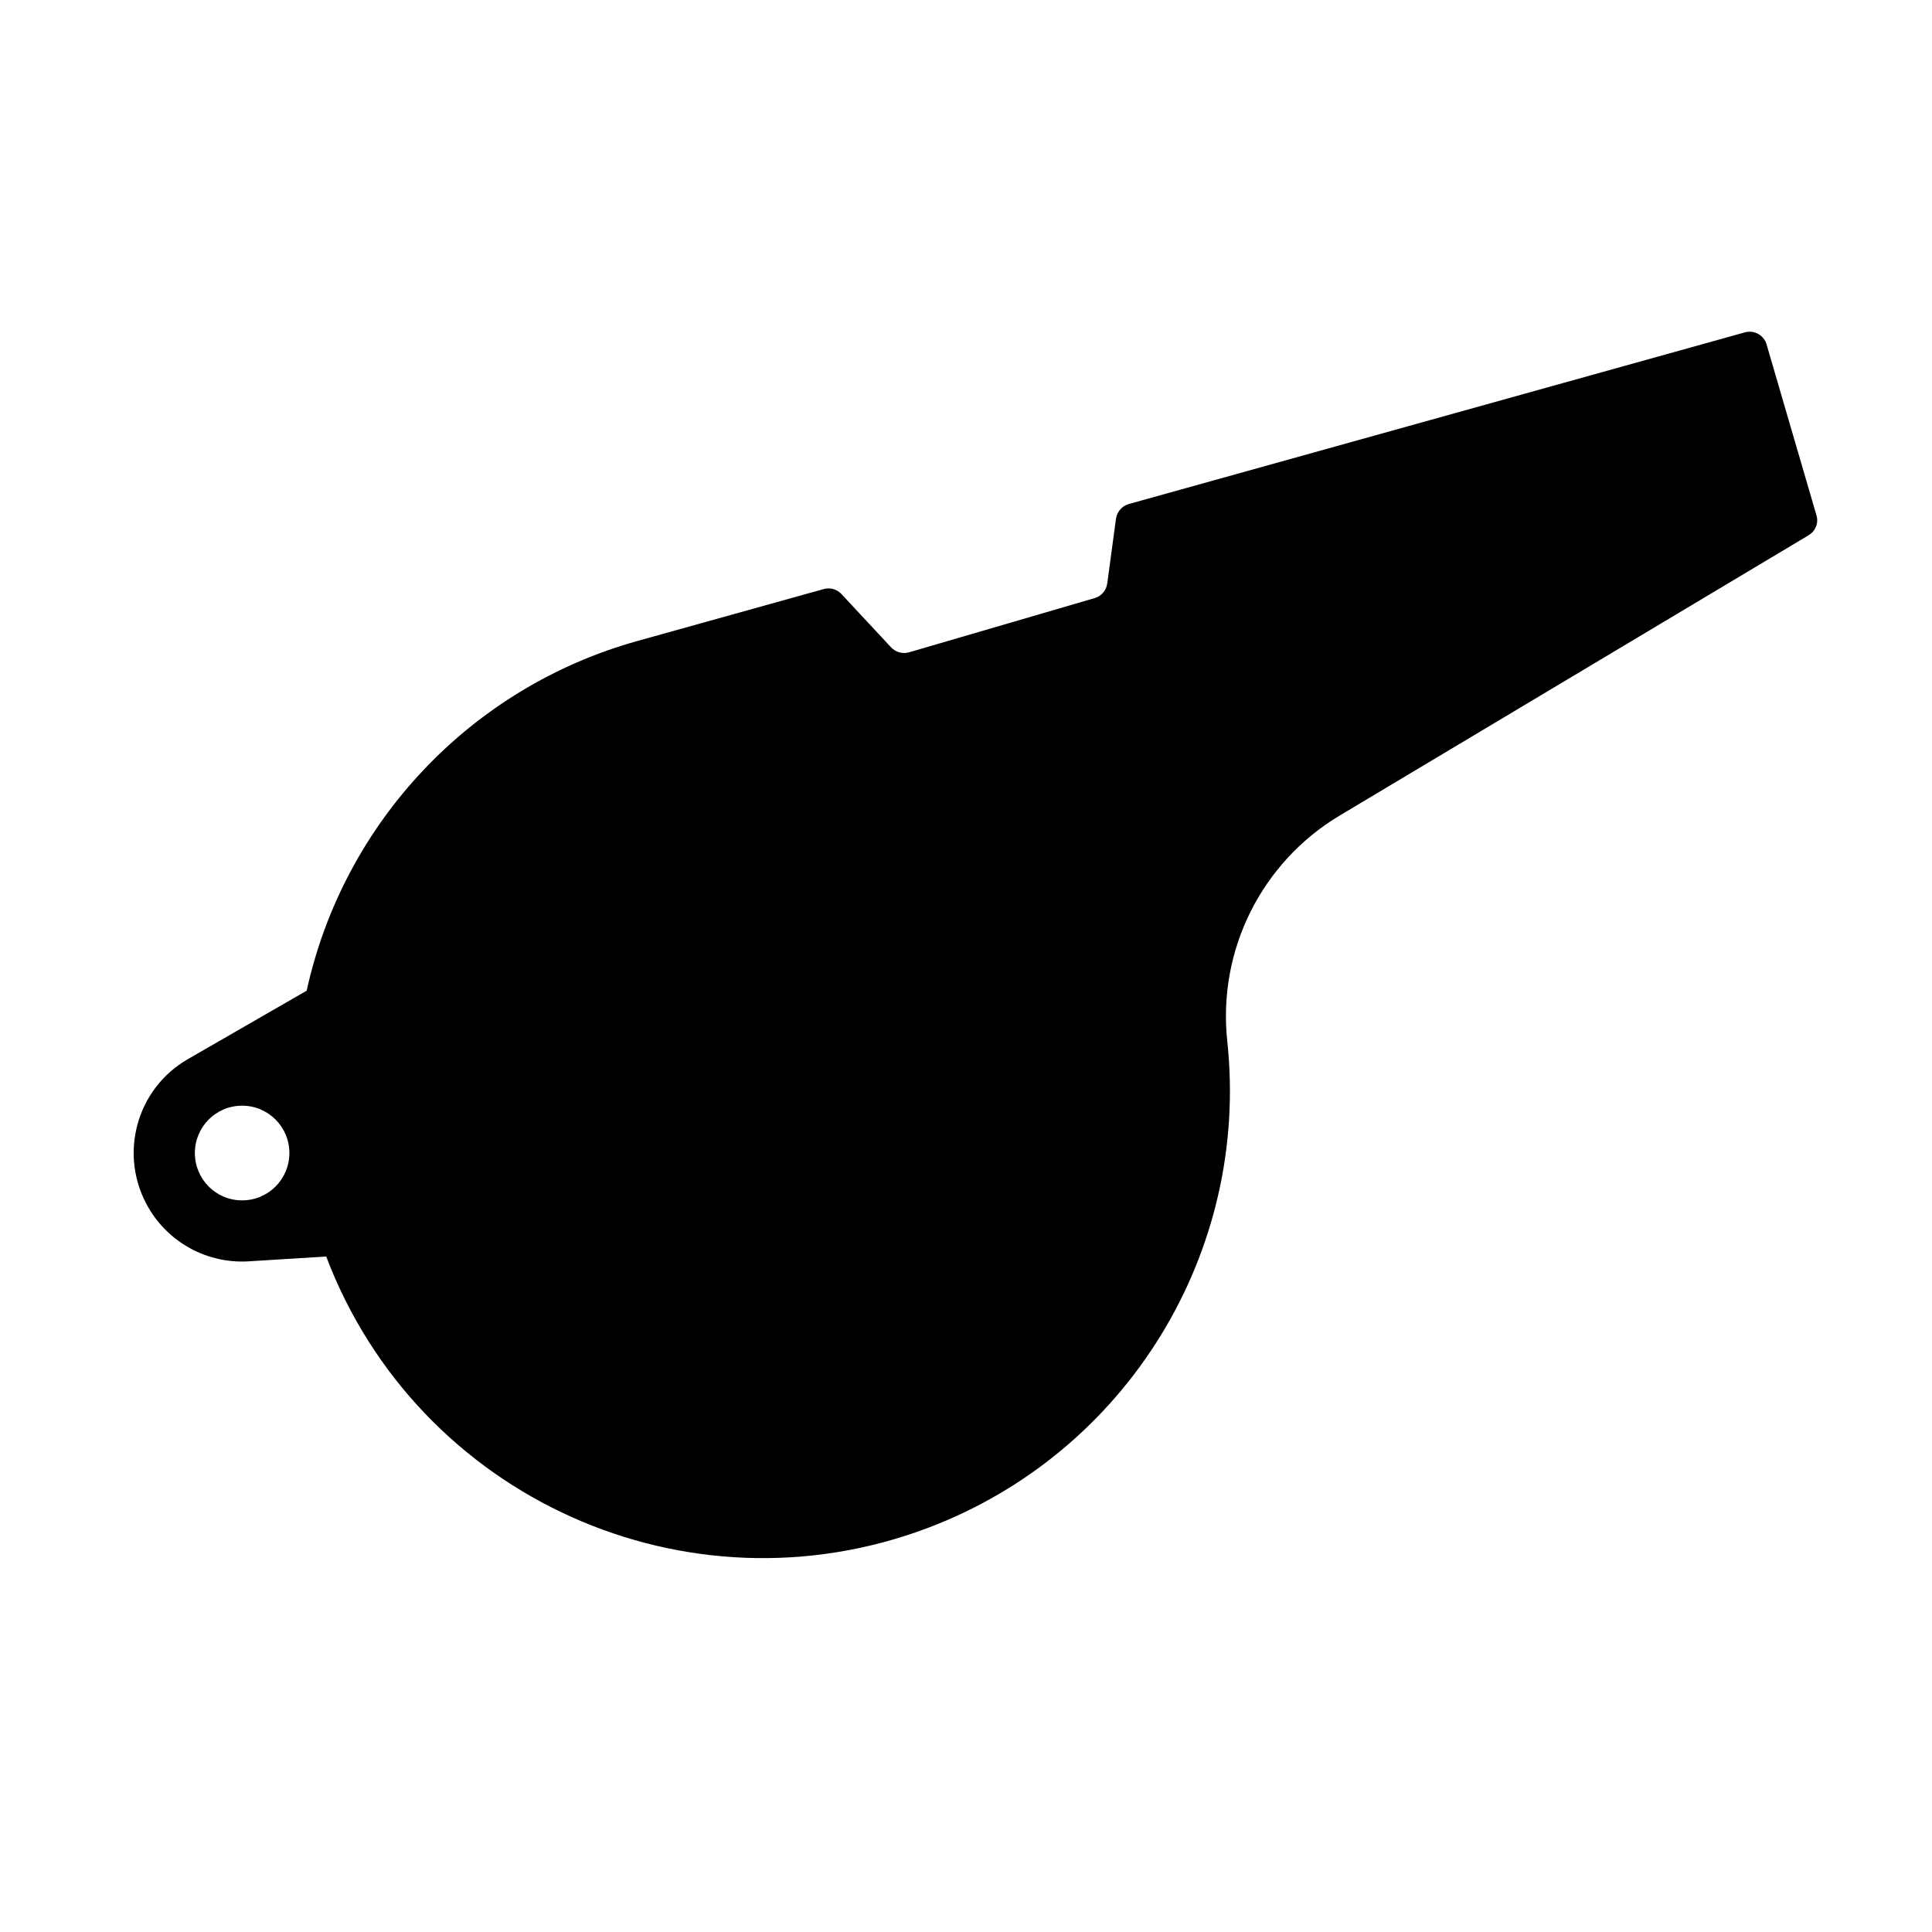 <?xml version="1.0" encoding="UTF-8"?>
<!-- The Best Svg Icon site in the world: iconSvg.co, Visit us! https://iconsvg.co -->
<svg fill="#000000" width="800px" height="800px" version="1.1" viewBox="144 144 512 512" xmlns="http://www.w3.org/2000/svg">
 <path d="m220.69 449.56c0 6.941-5.594 12.551-12.531 12.551-6.934 0-12.516-5.606-12.516-12.551 0-6.918 5.578-12.543 12.516-12.543s12.531 5.625 12.531 12.543zm-10.746 28.703 20.504-1.273c24.234 63.918 95.699 96.09 159.61 71.859 52.645-19.977 85.148-72.961 79.184-128.91-2.602-24.082 9.062-47.445 29.844-59.844l124.2-74.238c1.848-1.09 2.715-3.266 2.086-5.32l-13.211-45.262c-0.719-2.449-3.266-3.879-5.75-3.195l-163.27 45.496c-1.777 0.492-3.117 2.023-3.394 3.879l-2.312 17.156c-0.242 1.84-1.547 3.352-3.293 3.879l-49.238 14.383c-1.703 0.48-3.523-0.016-4.746-1.309l-13.18-14.148c-1.195-1.273-2.973-1.785-4.676-1.309l-49.359 13.754c-44.109 12.293-77.84 47.953-87.672 92.68l-31.438 18.117c-13.789 7.898-18.484 25.504-10.559 39.262 5.441 9.469 15.758 15.027 26.676 14.348z"/>
</svg>